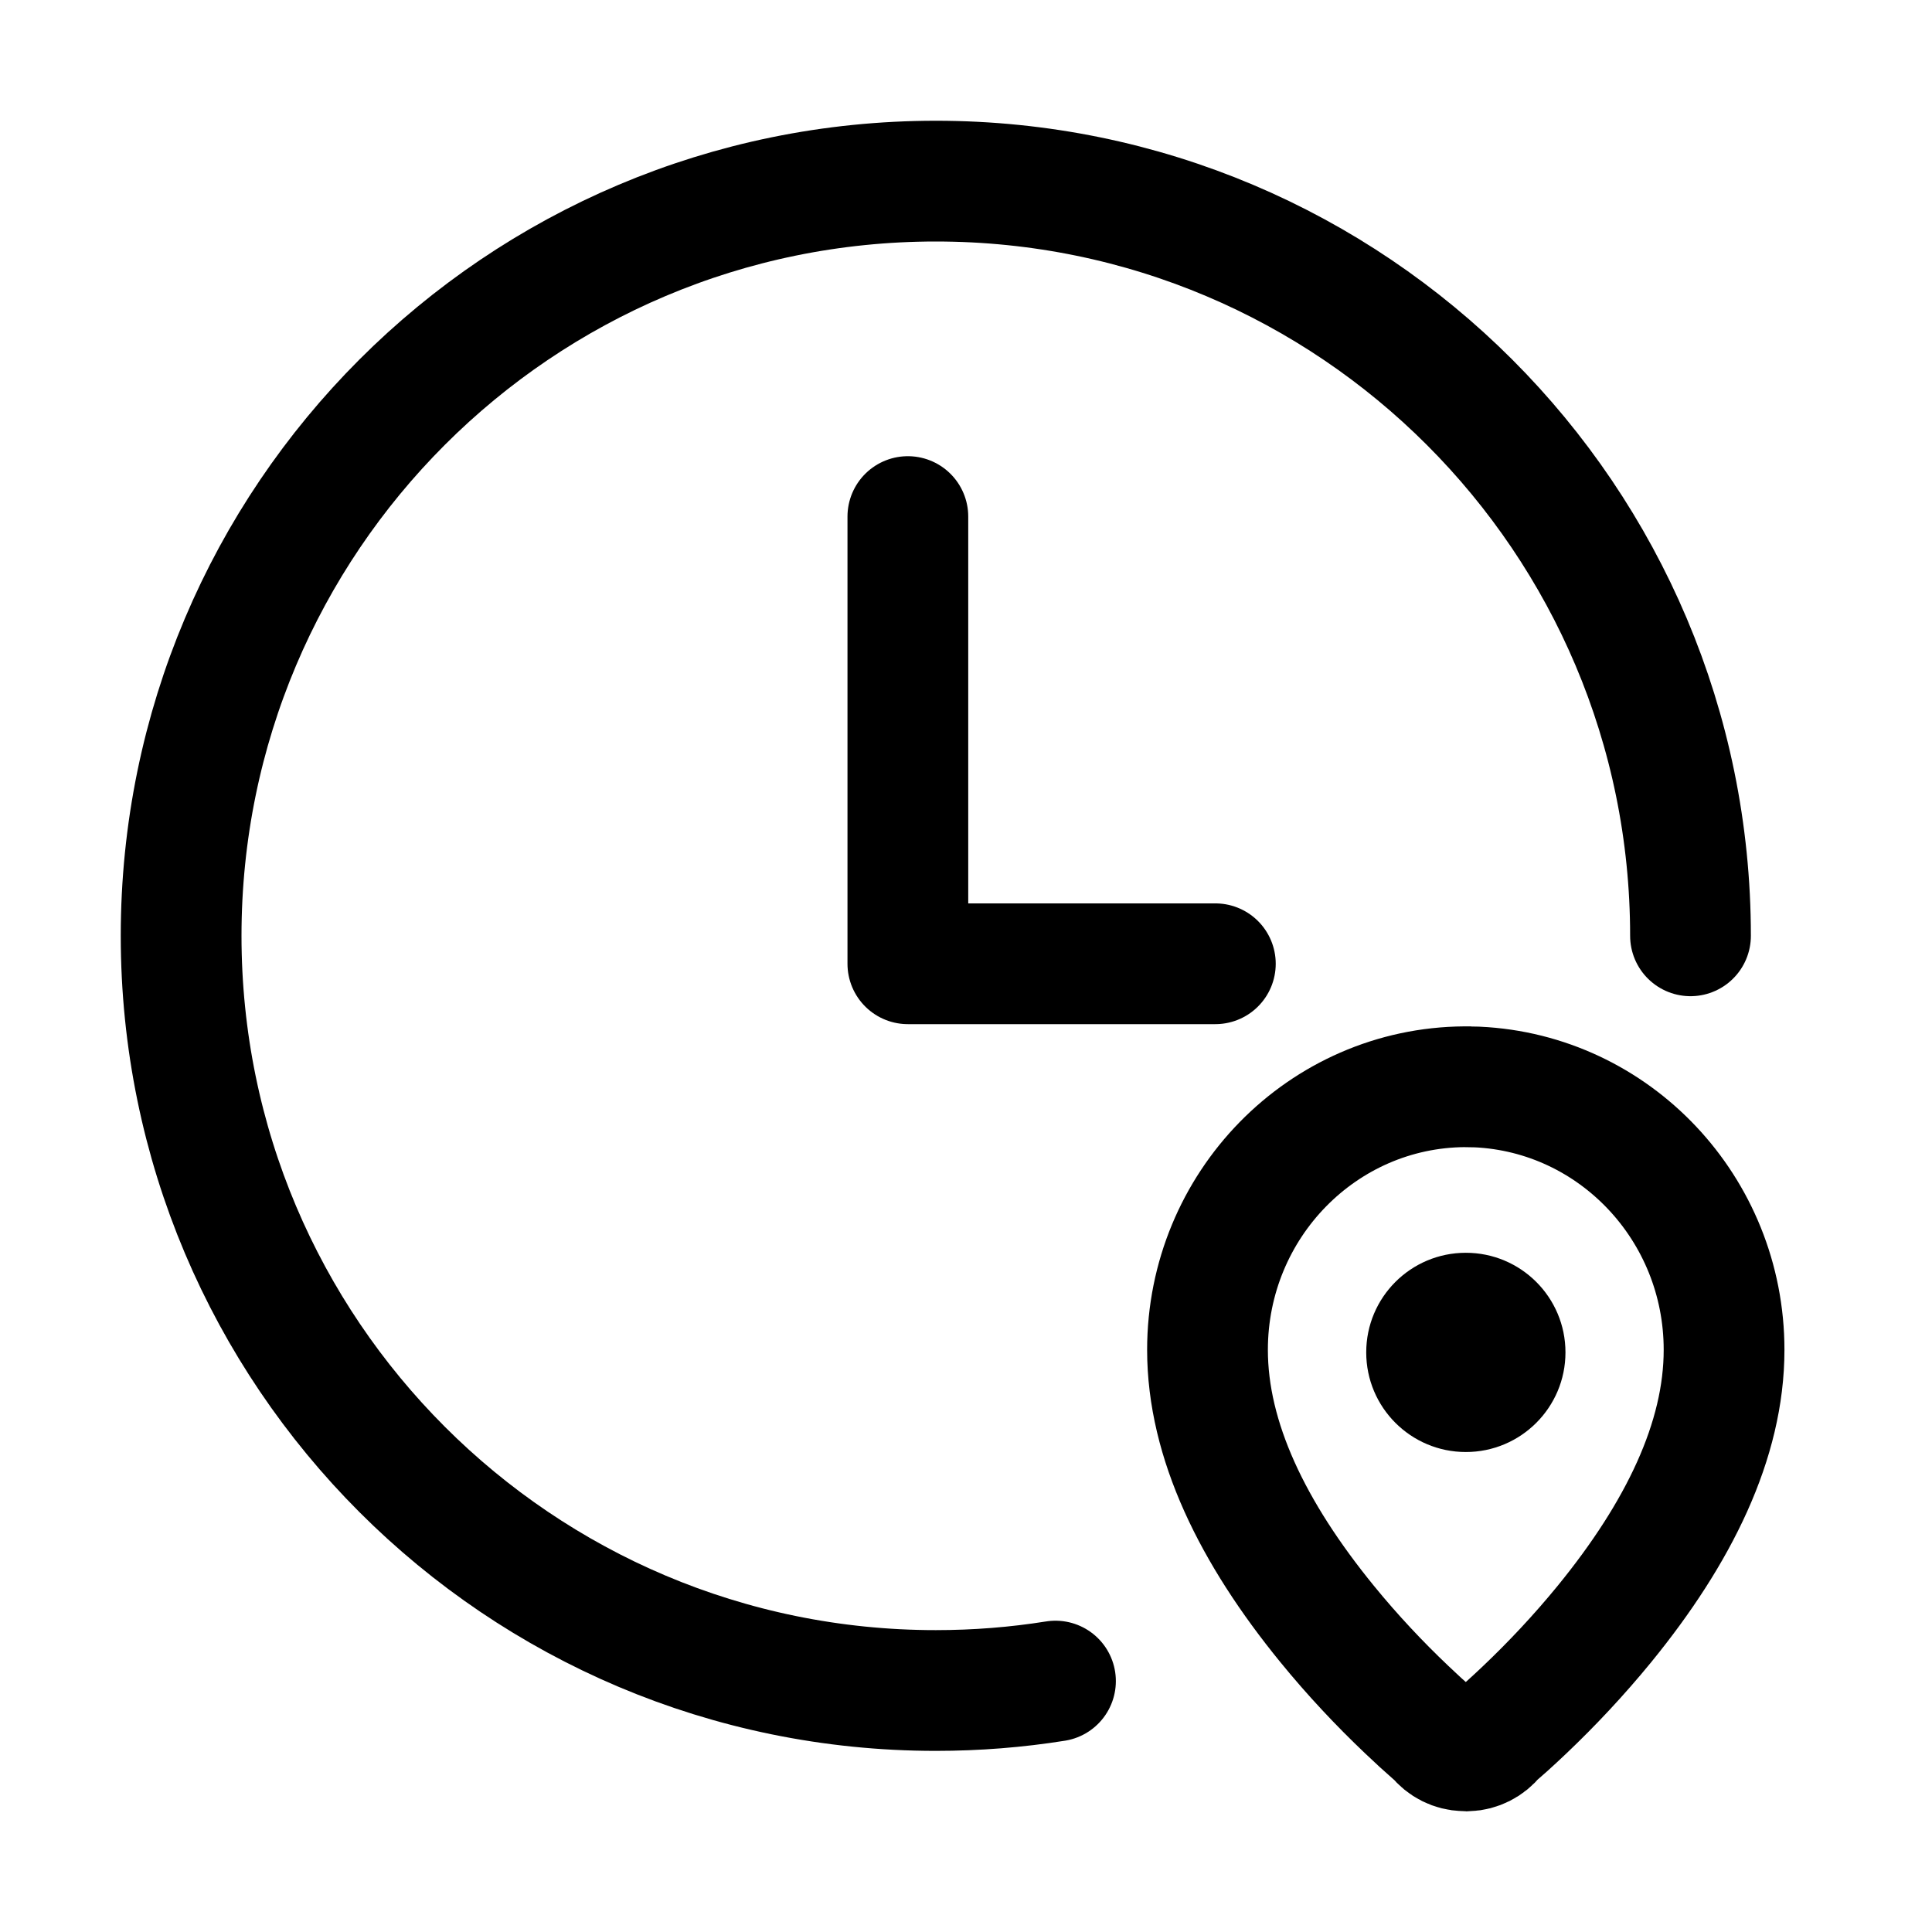 <?xml version="1.0" encoding="UTF-8"?>
<svg width="32px" height="32px" viewBox="0 0 32 32" version="1.1" xmlns="http://www.w3.org/2000/svg" xmlns:xlink="http://www.w3.org/1999/xlink">
    <!-- Generator: Sketch 61.2 (89653) - https://sketch.com -->
    <title>LocationFuncTime</title>
    <desc>Created with Sketch.</desc>
    <defs>
        <rect id="path-1" x="0" y="0" width="32" height="32"></rect>
        <rect id="path-3" x="0" y="0" width="32" height="32"></rect>
    </defs>
    <g id="LocationFuncTime" stroke="none" stroke-width="1" fill="none" fill-rule="evenodd">
        <rect id="矩形" fill="#FFFFFF" opacity="0" x="0" y="0" width="32" height="32"></rect>
        <mask id="mask-2" fill="white">
            <use xlink:href="#path-1"></use>
        </mask>
        <g id="蒙版"></g>
        <mask id="mask-4" fill="white">
            <use xlink:href="#path-3"></use>
        </mask>
        <g id="蒙版"></g>
        <g id="编组-3" mask="url(#mask-4)">
            <g transform="translate(3, 3)">
                <g id="编组-2" stroke-linecap="round" stroke-linejoin="round">
                    <path d="M25,12.5 C25,5.596 19.404,0 12.5,0 C5.596,0 0,5.596 0,12.5 C0,19.404 5.596,25 12.5,25 C13.175,25 13.837,24.947 14.482,24.844" id="路径" stroke="#000000" stroke-width="2"></path>
                    <polyline id="路径" stroke="#000000" stroke-width="2" points="12.037 5.556 12.037 12.963 17.13 12.963"></polyline>
                </g>
                <g id="编组" transform="translate(17, 15)">
                    <path d="M4.279,2.75 C3.367,2.75 2.629,3.488 2.629,4.4 C2.629,5.311 3.367,6.05 4.279,6.05 C5.19,6.05 5.929,5.311 5.929,4.4 C5.929,3.488 5.19,2.75 4.279,2.75 Z" id="路径" fill="#000000" fill-rule="nonzero"></path>
                    <path d="M4.288,-1.95399252e-15 L4.295,0.001 L4.464,0.004 C6.741,0.109 8.556,2.018 8.556,4.358 C8.556,5.856 7.807,7.388 6.574,8.899 C6.153,9.414 5.704,9.891 5.255,10.318 C5.15,10.418 5.049,10.511 4.955,10.596 L4.76,10.767 C4.759,10.768 4.758,10.77 4.757,10.771 C4.643,10.915 4.479,10.993 4.311,11 C4.3,10.999 4.289,11 4.278,11 C4.267,11 4.256,10.999 4.245,10.998 C4.076,10.993 3.912,10.915 3.799,10.771 L3.796,10.767 L3.737,10.717 C3.605,10.602 3.458,10.468 3.301,10.318 C2.851,9.891 2.402,9.414 1.982,8.899 C0.749,7.388 -2.23732144e-13,5.856 -2.23732144e-13,4.358 C-2.23732144e-13,1.961 1.905,0.015 4.26,-1.95399252e-15 C4.263,-1.95399252e-15 4.265,-1.95399252e-15 4.268,-1.95399252e-15 L4.288,-1.95399252e-15 L4.288,-1.95399252e-15 Z" id="路径" stroke="#000000" stroke-width="2" fill-rule="nonzero"></path>
                </g>
            </g>
        </g>
    </g>
</svg>